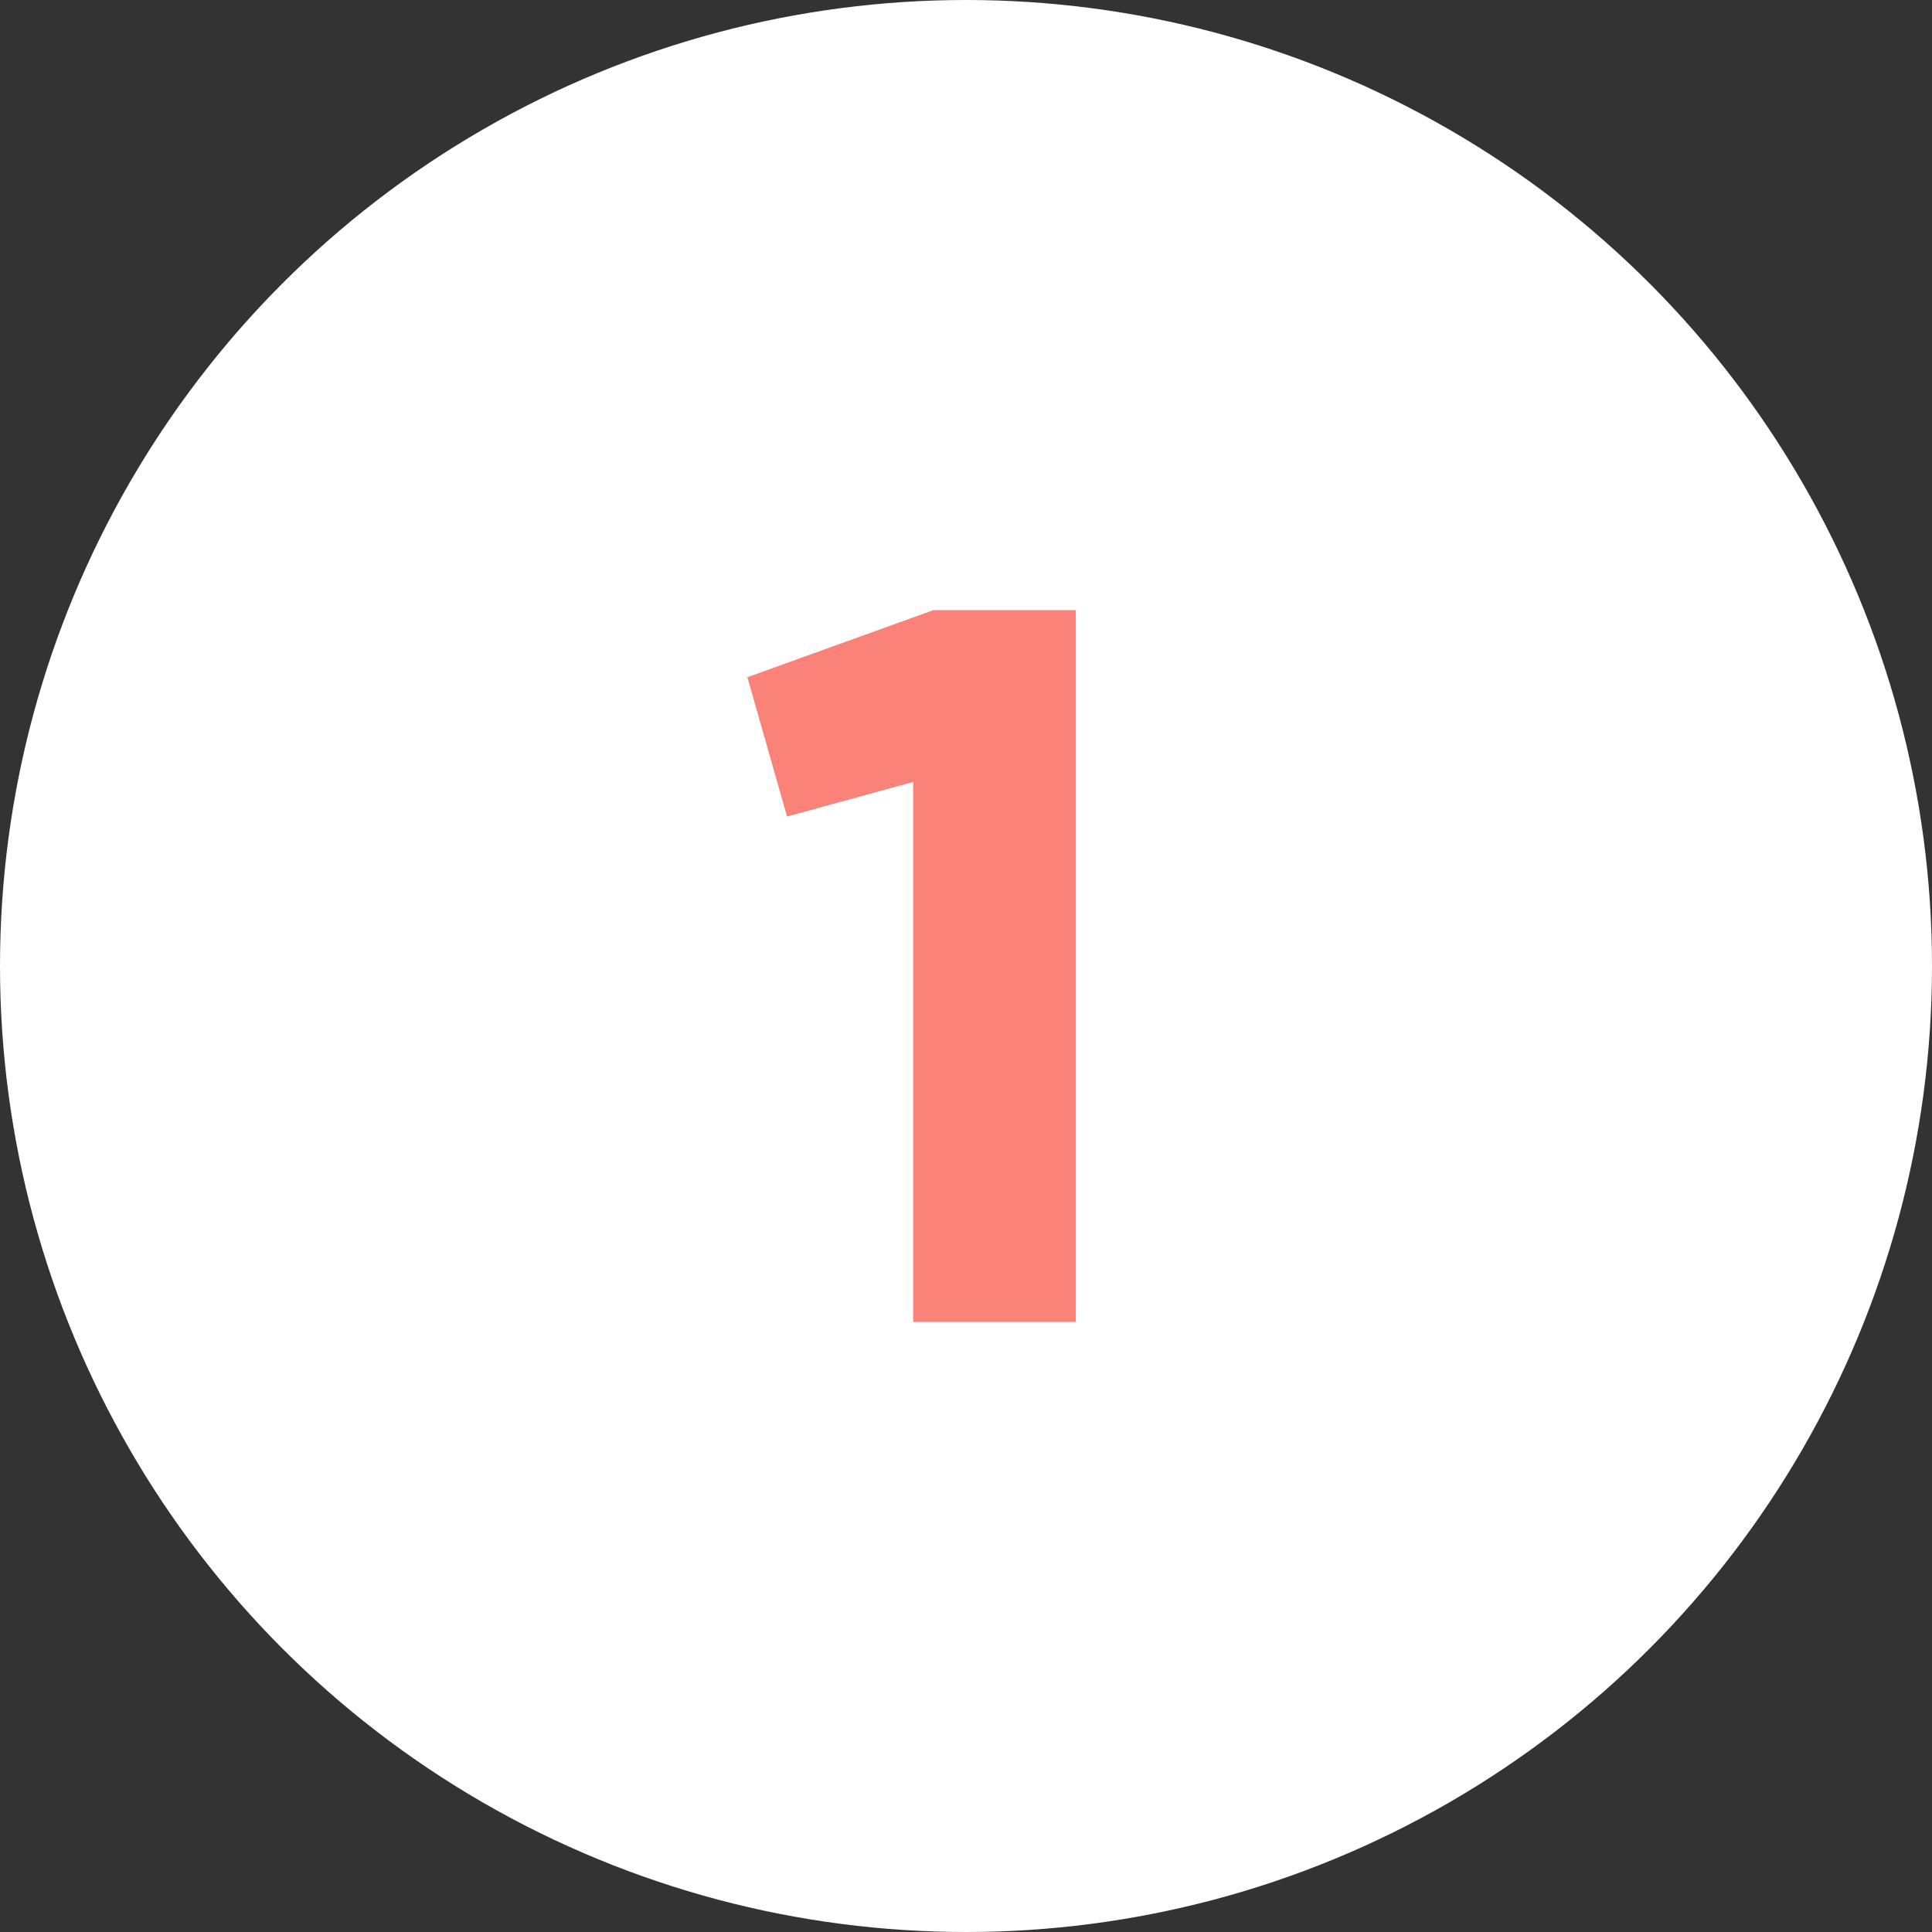 <?xml version="1.0" encoding="UTF-8"?> <svg xmlns="http://www.w3.org/2000/svg" width="76" height="76" viewBox="0 0 76 76" fill="none"><rect x="0" y="0" width="76" height="76" fill="#333333" stroke="none"/> <circle cx="38" cy="38" r="38" fill="white"></circle> <path d="M36.72 24L29.4 26.64L30.96 32.12L35.92 30.76V52H42.32V24H36.72Z" fill="#FA8279"></path> </svg> 